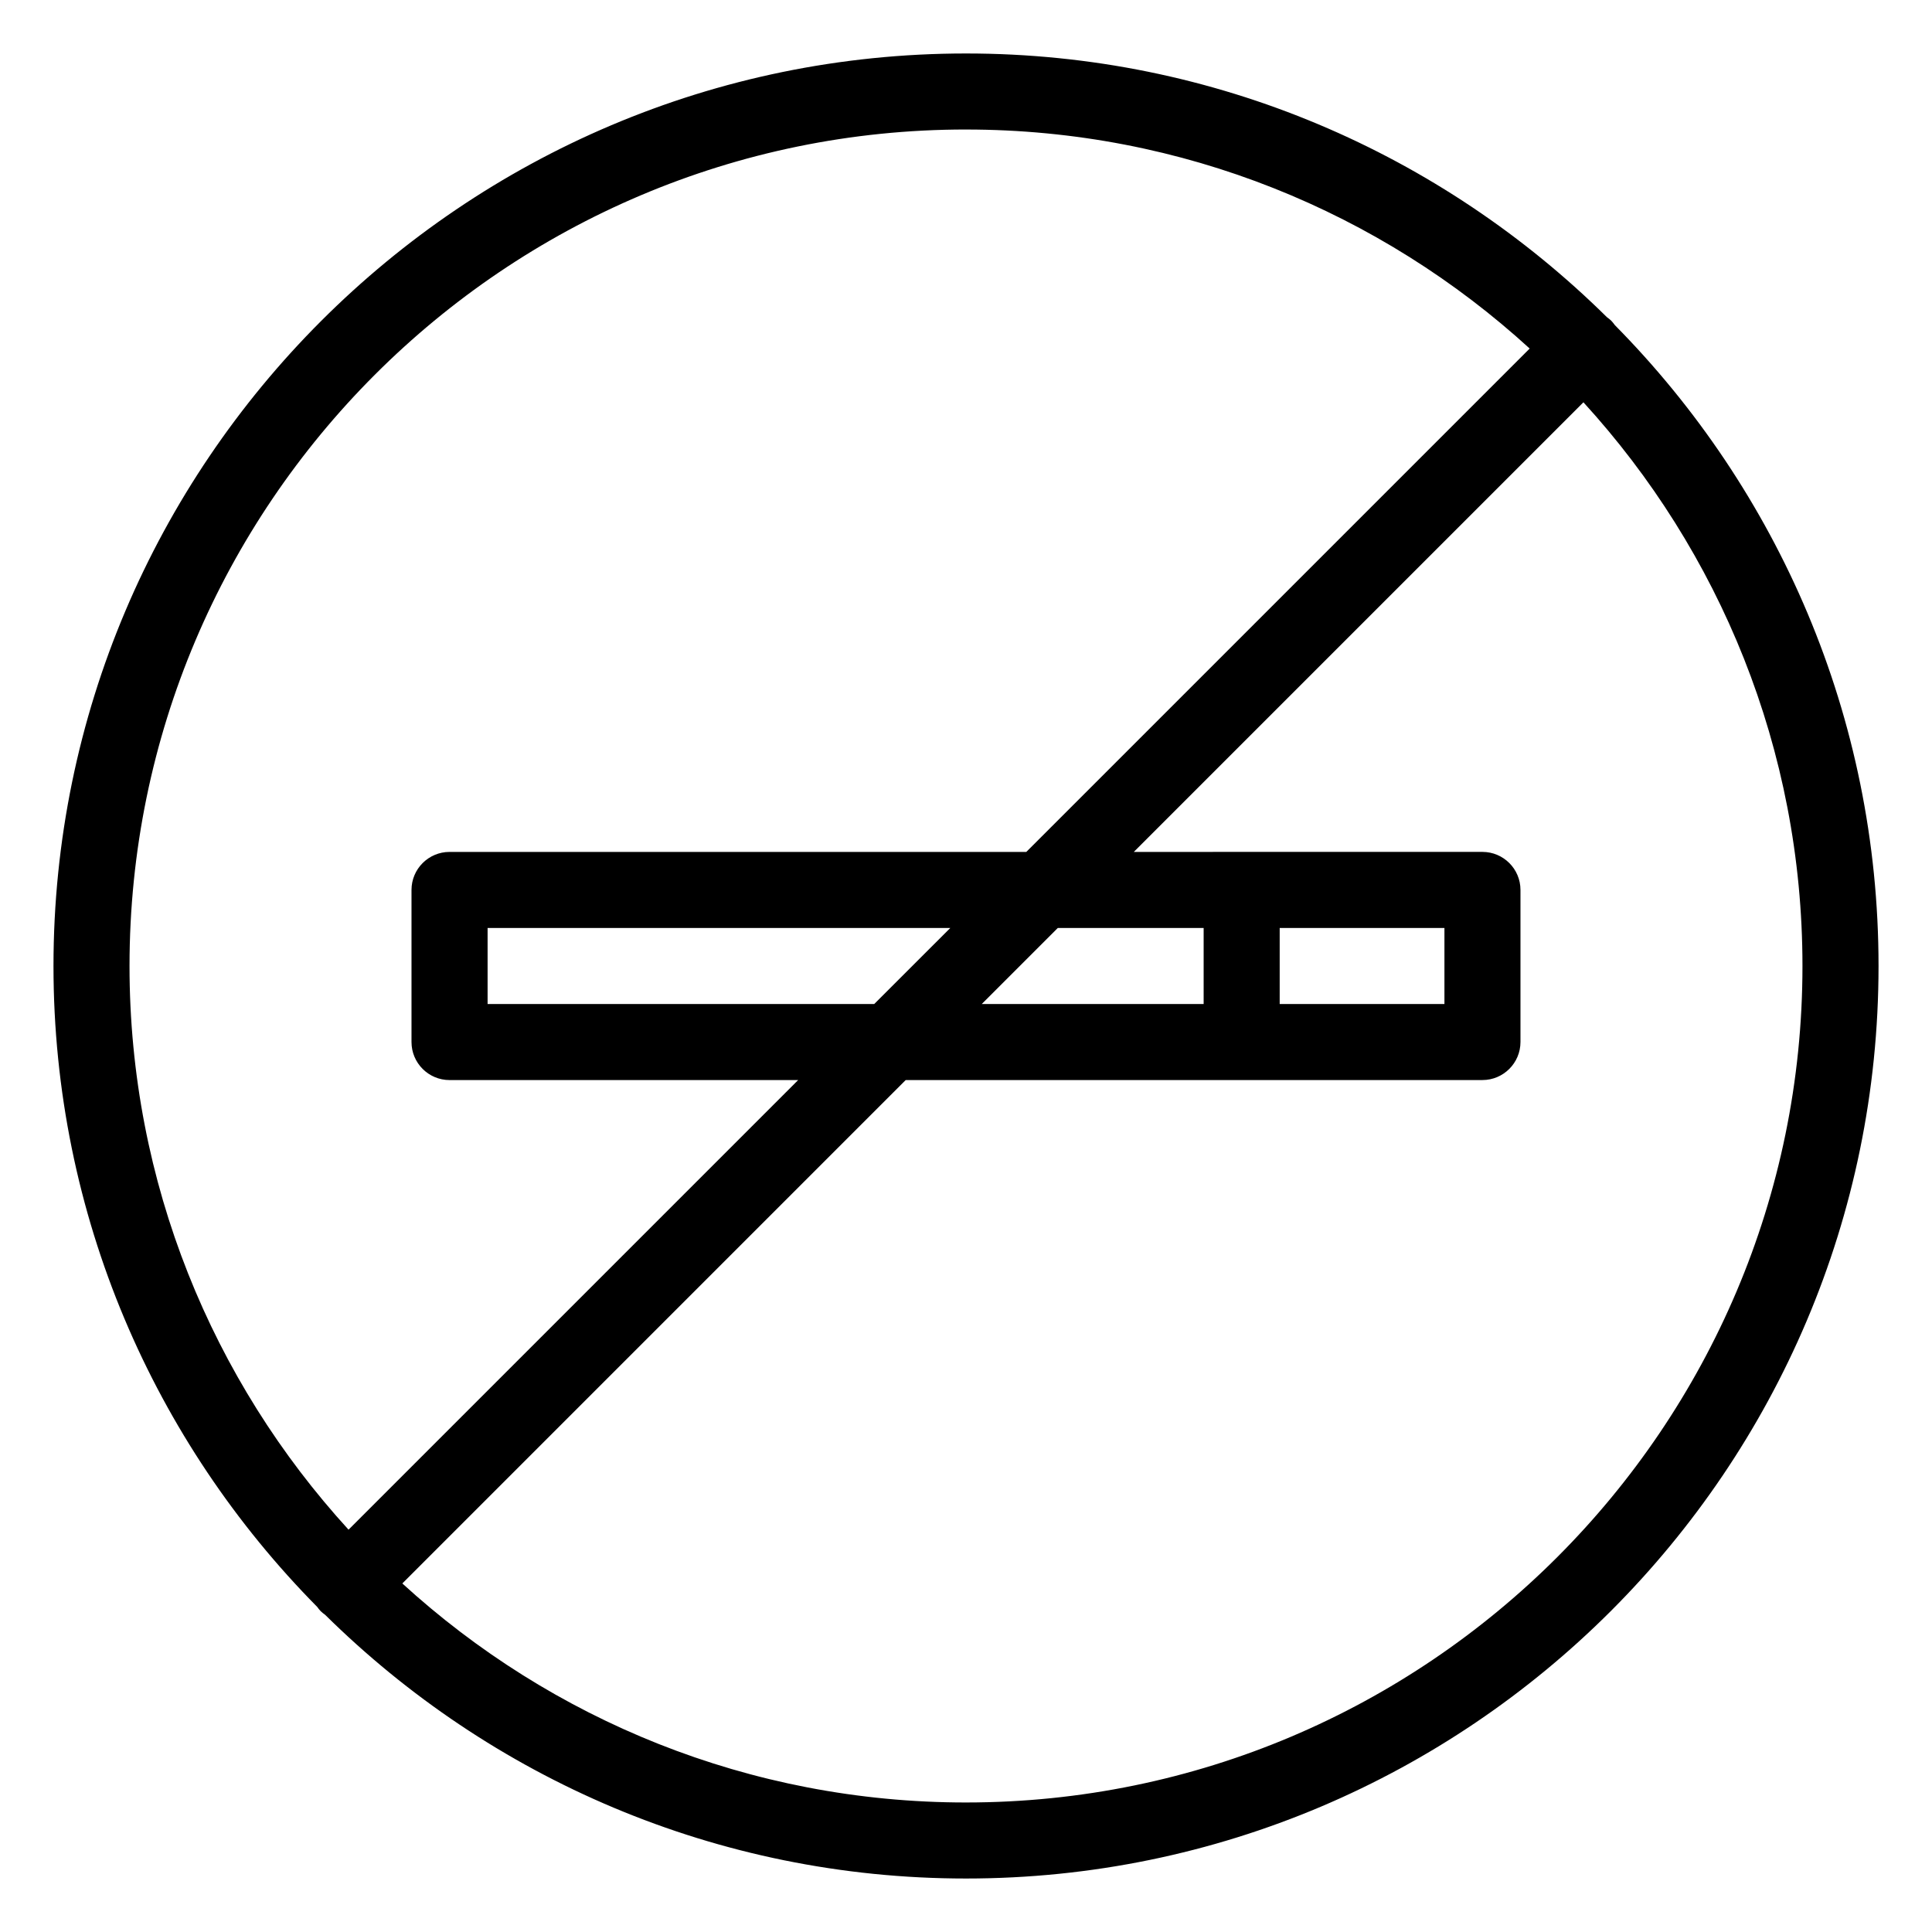 <?xml version="1.0" encoding="UTF-8"?>
<!-- Uploaded to: SVG Repo, www.svgrepo.com, Generator: SVG Repo Mixer Tools -->
<svg fill="#000000" width="800px" height="800px" version="1.1" viewBox="144 144 512 512" xmlns="http://www.w3.org/2000/svg">
 <path d="m571.95 230.16c-0.297-0.398-0.586-0.797-0.945-1.16-0.359-0.359-0.754-0.648-1.152-0.941-43.707-43.176-103.71-69.887-169.85-69.887-133.34 0-241.83 108.48-241.83 241.83 0 66.141 26.711 126.14 69.887 169.84 0.293 0.398 0.586 0.797 0.941 1.152 0.363 0.359 0.762 0.656 1.16 0.945 43.699 43.172 103.7 69.887 169.84 69.887 133.34 0 241.83-108.48 241.83-241.83 0-66.137-26.715-126.14-69.883-169.84zm-171.95-51.836c57.5 0 109.95 22.016 149.38 58.043l-133.4 133.4h-152.85c-5.562 0-10.078 4.516-10.078 10.078v40.305c0 5.562 4.516 10.078 10.078 10.078h92.387l-119.15 119.15c-36.027-39.434-58.043-91.879-58.043-149.38 0-122.23 99.441-221.68 221.68-221.68zm126.79 211.6v20.152h-43.66v-20.152zm-63.812 20.152h-58.801l20.152-20.152h38.648zm-87.301 0h-102.46v-20.152h122.62zm24.324 211.6c-57.5 0-109.95-22.012-149.38-58.043l133.4-133.41h152.84c5.562 0 10.078-4.516 10.078-10.078v-40.305c0-5.562-4.516-10.078-10.078-10.078l-92.387 0.004 119.15-119.15c36.035 39.434 58.047 91.883 58.047 149.38 0 122.23-99.441 221.68-221.68 221.68z"/>
</svg>